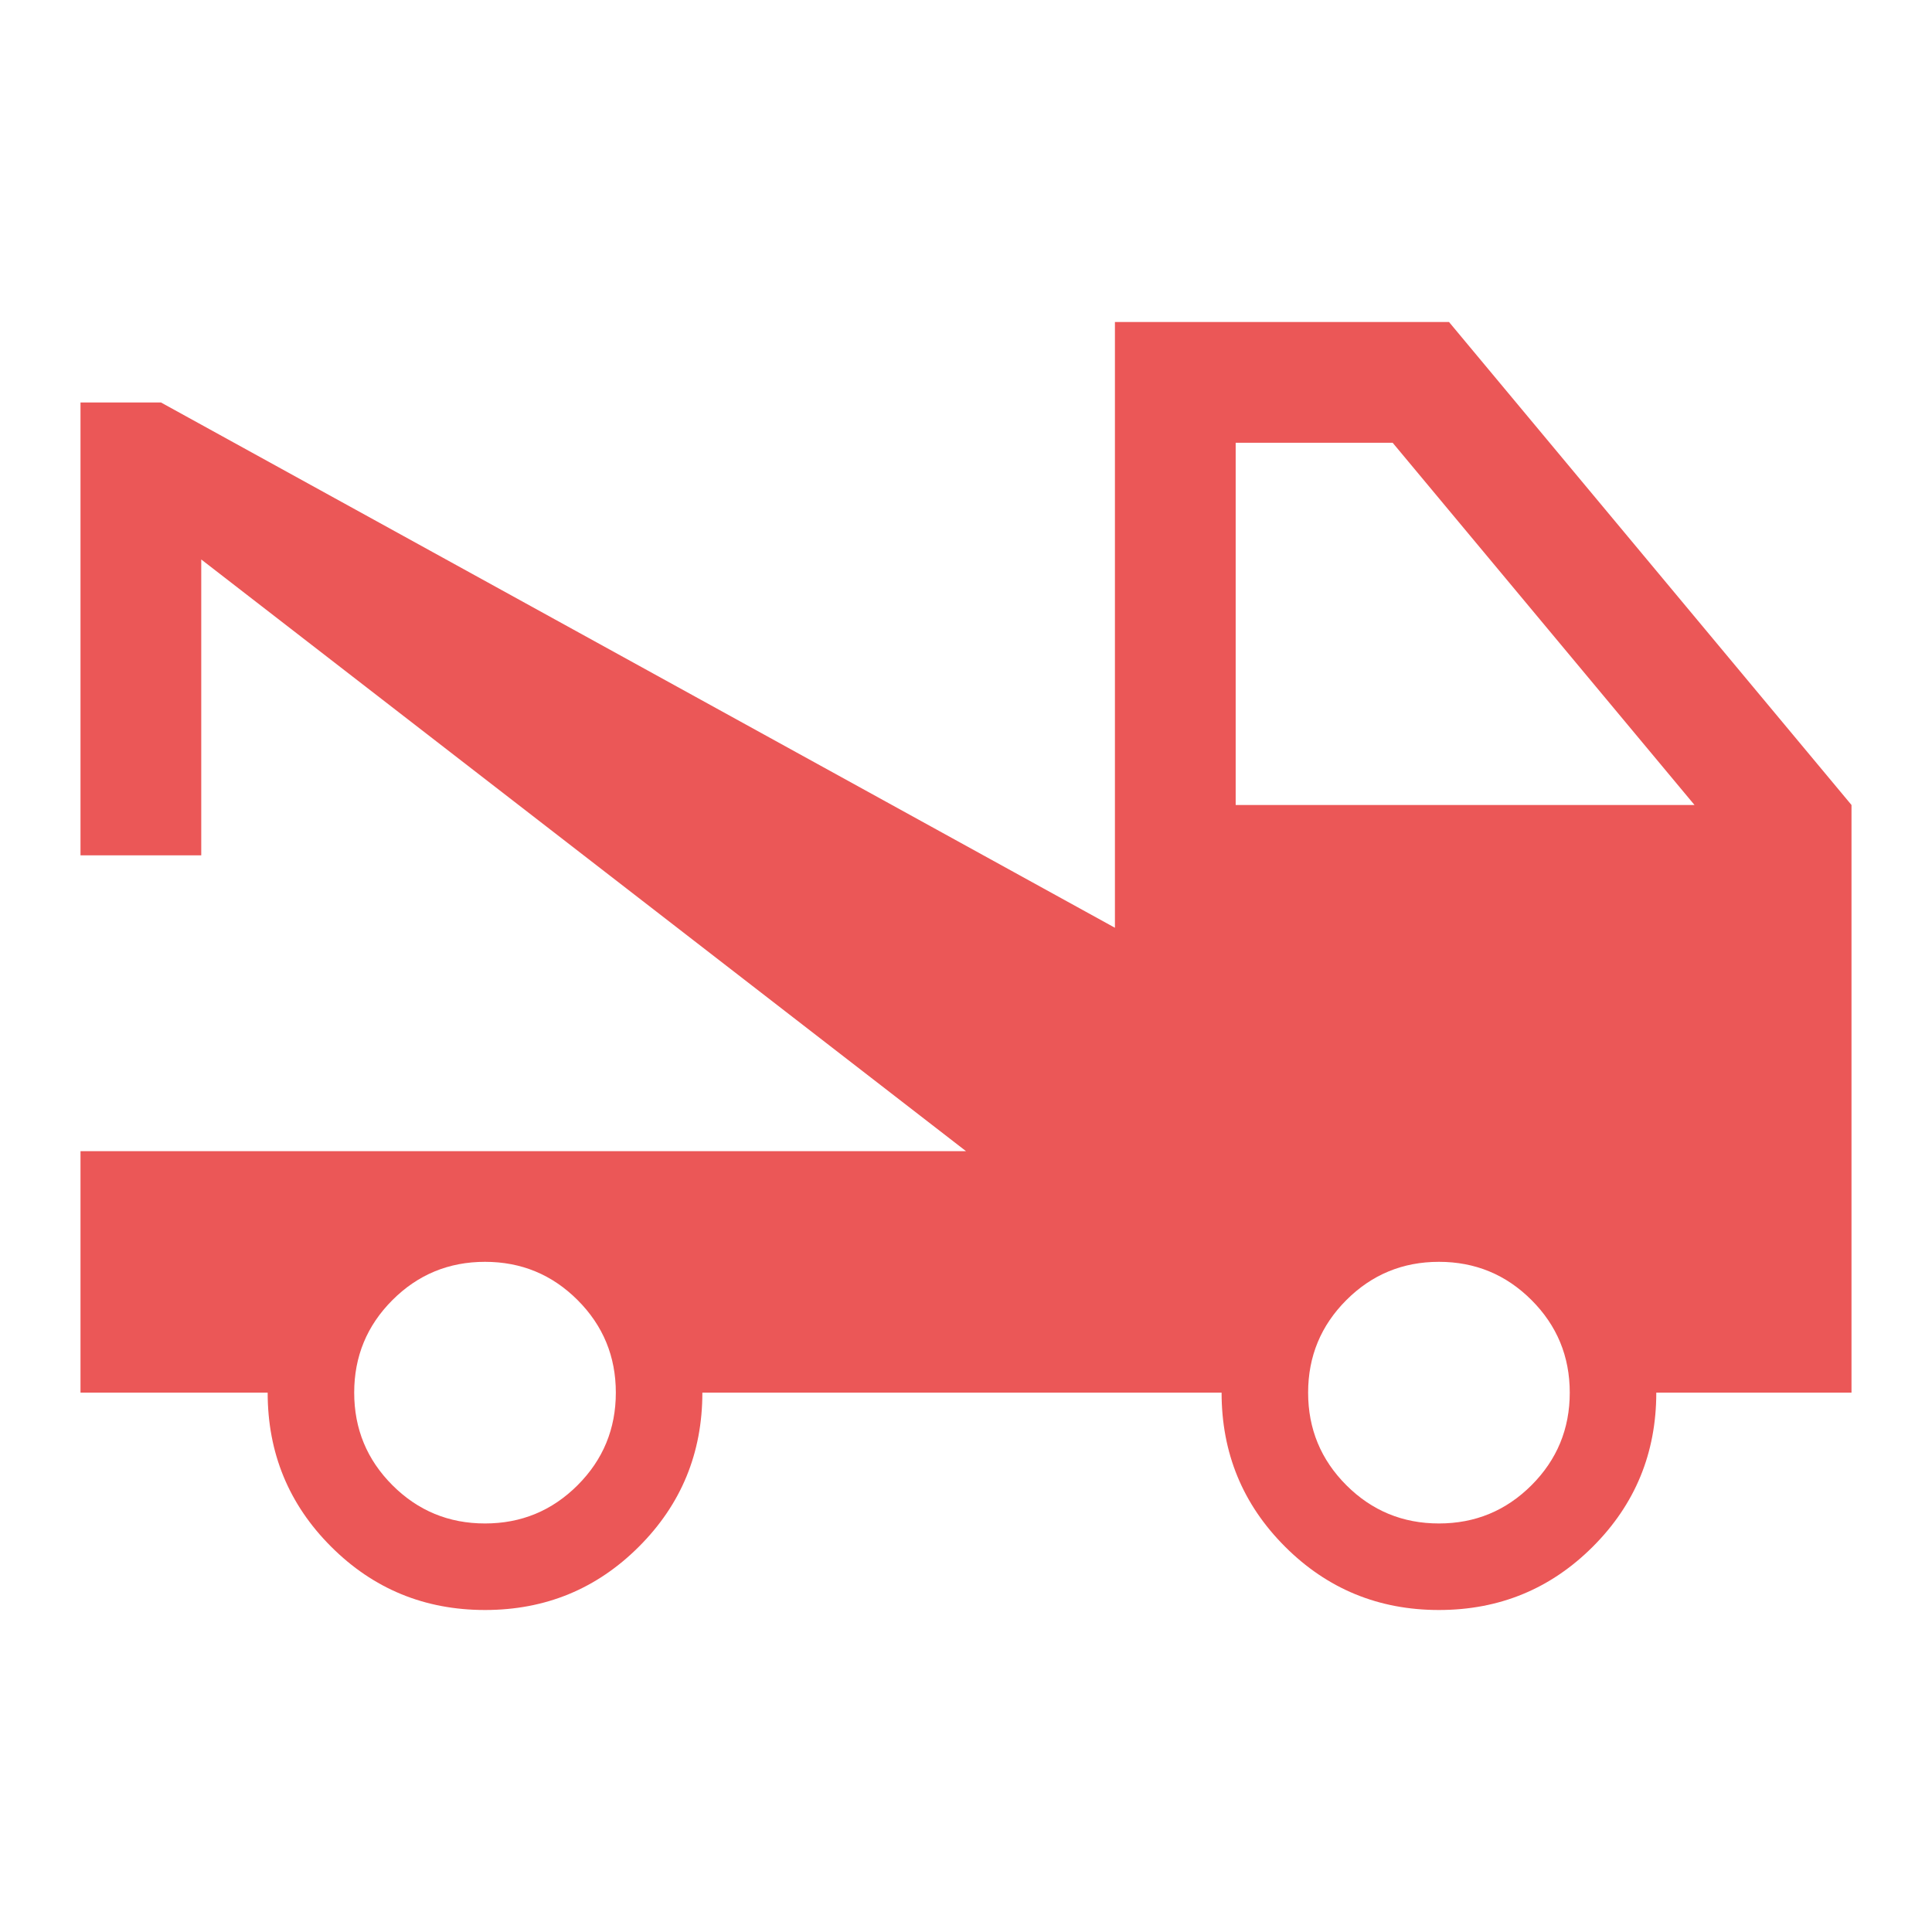 <svg xmlns="http://www.w3.org/2000/svg" height="48px" viewBox="0 -960 960 960" width="48px" fill="#eb5757"><path d="M40-268v-120h440L100-682v147H40v-225h40l474 261v-301h166l200 240v292h-97q0 45-31.5 76.5T715-160q-45 0-76.5-31.5T607-268H349q0 45-31.5 76.5T241-160q-45 0-76.5-31.5T133-268H40Zm201 65q27 0 46-19t19-46q0-27-19-46t-46-19q-27 0-46 19t-19 46q0 27 19 46t46 19Zm474 0q27 0 46-19t19-46q0-27-19-46t-46-19q-27 0-46 19t-19 46q0 27 19 46t46 19ZM614-560h228L692-740h-78v180Z"/></svg>